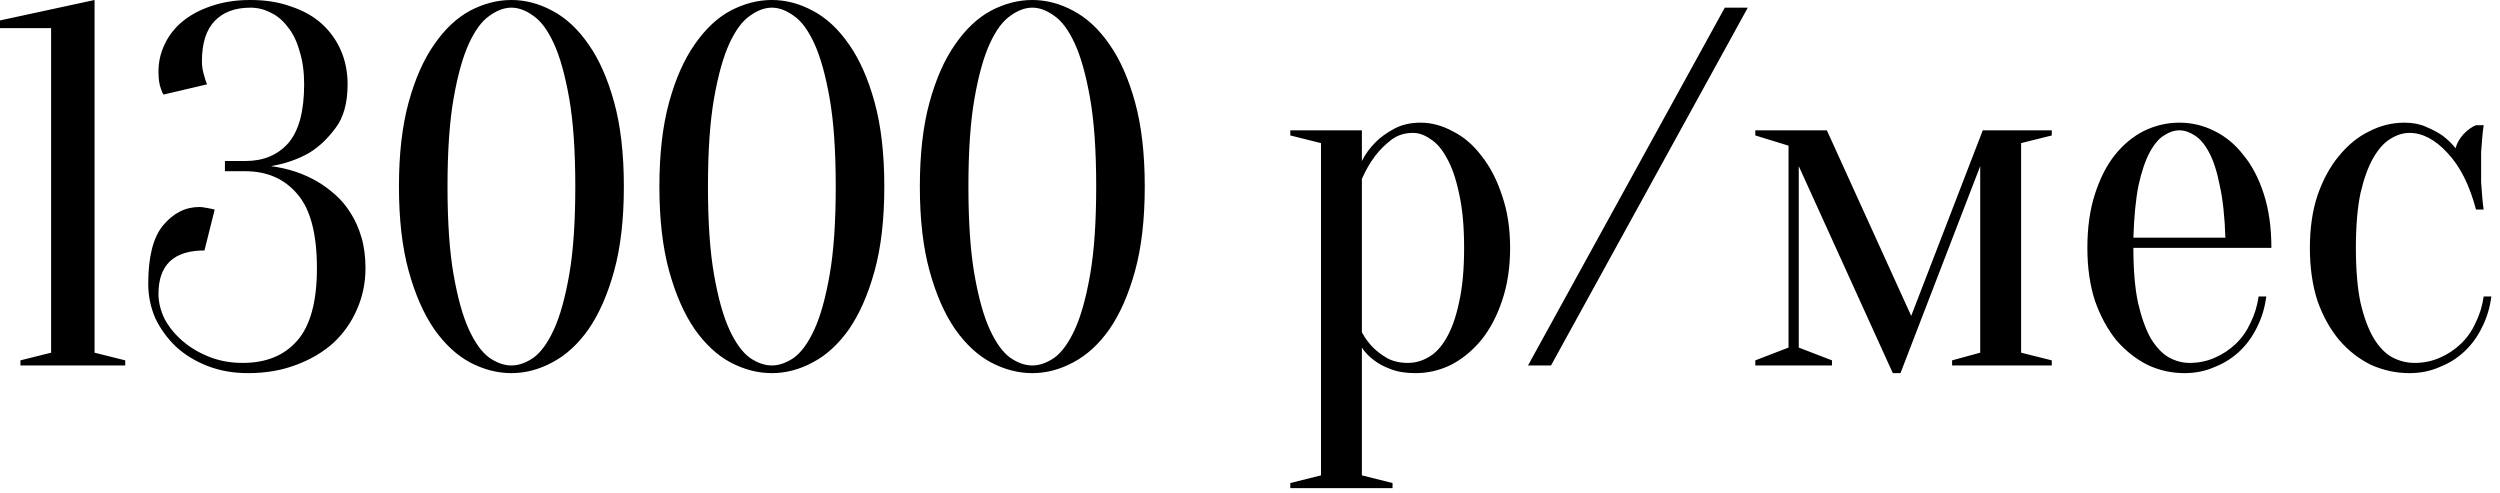 <?xml version="1.0" encoding="UTF-8"?> <svg xmlns="http://www.w3.org/2000/svg" width="269" height="53" viewBox="0 0 269 53" fill="none"><path d="M10.174 37.949L13.474 38.774V39.324H2.199V38.774L5.499 37.949V3.024H-0.001V2.199L10.174 -0.001V37.949ZM26.951 0.824C25.301 0.824 24.018 1.301 23.101 2.254C22.185 3.208 21.726 4.656 21.726 6.599C21.726 7.149 21.818 7.699 22.001 8.249C22.075 8.543 22.166 8.818 22.276 9.074L17.601 10.174C17.491 10.028 17.4 9.826 17.326 9.569C17.143 9.129 17.051 8.506 17.051 7.699C17.051 6.673 17.271 5.701 17.711 4.784C18.151 3.831 18.793 3.006 19.636 2.309C20.48 1.613 21.506 1.063 22.716 0.659C23.963 0.219 25.375 -0.001 26.951 -0.001C28.601 -0.001 30.068 0.238 31.351 0.714C32.671 1.154 33.771 1.778 34.651 2.584C35.531 3.391 36.21 4.344 36.686 5.444C37.163 6.544 37.401 7.754 37.401 9.074C37.401 11.091 36.961 12.668 36.081 13.804C35.238 14.941 34.303 15.821 33.276 16.444C32.066 17.141 30.691 17.618 29.151 17.874C31.058 18.131 32.745 18.699 34.211 19.579C34.835 19.946 35.458 20.404 36.081 20.954C36.705 21.504 37.255 22.164 37.731 22.934C38.208 23.668 38.593 24.529 38.886 25.519C39.18 26.509 39.326 27.628 39.326 28.874C39.326 30.451 39.015 31.936 38.391 33.329C37.805 34.686 36.961 35.878 35.861 36.904C34.761 37.894 33.423 38.683 31.846 39.269C30.306 39.856 28.583 40.149 26.676 40.149C25.1 40.149 23.651 39.893 22.331 39.379C21.011 38.866 19.875 38.169 18.921 37.289C18.005 36.409 17.271 35.401 16.721 34.264C16.208 33.091 15.951 31.844 15.951 30.524C15.951 27.628 16.483 25.538 17.546 24.254C18.646 22.934 19.948 22.274 21.451 22.274C21.635 22.274 21.818 22.293 22.001 22.329C22.221 22.366 22.423 22.403 22.606 22.439C22.79 22.476 22.955 22.513 23.101 22.549L22.001 26.949C18.701 26.949 17.051 28.508 17.051 31.624C17.051 32.504 17.271 33.403 17.711 34.319C18.188 35.199 18.83 35.988 19.636 36.684C20.443 37.381 21.396 37.949 22.496 38.389C23.596 38.829 24.806 39.049 26.126 39.049C28.62 39.049 30.563 38.261 31.956 36.684C33.386 35.071 34.101 32.468 34.101 28.874C34.101 25.171 33.405 22.513 32.011 20.899C30.618 19.249 28.748 18.424 26.401 18.424H24.201V17.324H26.401C28.345 17.324 29.885 16.683 31.021 15.399C32.158 14.079 32.726 11.971 32.726 9.074C32.726 7.718 32.561 6.526 32.231 5.499C31.938 4.436 31.516 3.574 30.966 2.914C30.453 2.218 29.848 1.704 29.151 1.374C28.455 1.008 27.721 0.824 26.951 0.824ZM61.902 20.074C61.902 16.224 61.682 13.053 61.242 10.559C60.802 8.066 60.252 6.104 59.592 4.674C58.932 3.244 58.199 2.254 57.392 1.704C56.586 1.118 55.797 0.824 55.027 0.824C54.257 0.824 53.469 1.118 52.662 1.704C51.855 2.254 51.122 3.244 50.462 4.674C49.802 6.104 49.252 8.066 48.812 10.559C48.372 13.053 48.152 16.224 48.152 20.074C48.152 23.924 48.372 27.096 48.812 29.589C49.252 32.083 49.802 34.044 50.462 35.474C51.122 36.904 51.855 37.913 52.662 38.499C53.469 39.049 54.257 39.324 55.027 39.324C55.797 39.324 56.586 39.049 57.392 38.499C58.199 37.913 58.932 36.904 59.592 35.474C60.252 34.044 60.802 32.083 61.242 29.589C61.682 27.096 61.902 23.924 61.902 20.074ZM67.127 20.074C67.127 23.594 66.779 26.619 66.082 29.149C65.385 31.679 64.469 33.769 63.332 35.419C62.196 37.033 60.894 38.224 59.427 38.994C57.997 39.764 56.531 40.149 55.027 40.149C53.524 40.149 52.039 39.764 50.572 38.994C49.142 38.224 47.859 37.033 46.722 35.419C45.586 33.769 44.669 31.679 43.972 29.149C43.276 26.619 42.927 23.594 42.927 20.074C42.927 16.554 43.276 13.529 43.972 10.999C44.669 8.469 45.586 6.398 46.722 4.784C47.859 3.134 49.142 1.924 50.572 1.154C52.039 0.384 53.524 -0.001 55.027 -0.001C56.531 -0.001 57.997 0.384 59.427 1.154C60.894 1.924 62.196 3.134 63.332 4.784C64.469 6.398 65.385 8.469 66.082 10.999C66.779 13.529 67.127 16.554 67.127 20.074ZM89.926 20.074C89.926 16.224 89.706 13.053 89.266 10.559C88.826 8.066 88.276 6.104 87.616 4.674C86.956 3.244 86.223 2.254 85.416 1.704C84.61 1.118 83.821 0.824 83.051 0.824C82.281 0.824 81.493 1.118 80.686 1.704C79.88 2.254 79.146 3.244 78.486 4.674C77.826 6.104 77.276 8.066 76.836 10.559C76.396 13.053 76.176 16.224 76.176 20.074C76.176 23.924 76.396 27.096 76.836 29.589C77.276 32.083 77.826 34.044 78.486 35.474C79.146 36.904 79.88 37.913 80.686 38.499C81.493 39.049 82.281 39.324 83.051 39.324C83.821 39.324 84.61 39.049 85.416 38.499C86.223 37.913 86.956 36.904 87.616 35.474C88.276 34.044 88.826 32.083 89.266 29.589C89.706 27.096 89.926 23.924 89.926 20.074ZM95.151 20.074C95.151 23.594 94.803 26.619 94.106 29.149C93.41 31.679 92.493 33.769 91.356 35.419C90.22 37.033 88.918 38.224 87.451 38.994C86.021 39.764 84.555 40.149 83.051 40.149C81.548 40.149 80.063 39.764 78.596 38.994C77.166 38.224 75.883 37.033 74.746 35.419C73.61 33.769 72.693 31.679 71.996 29.149C71.3 26.619 70.951 23.594 70.951 20.074C70.951 16.554 71.3 13.529 71.996 10.999C72.693 8.469 73.61 6.398 74.746 4.784C75.883 3.134 77.166 1.924 78.596 1.154C80.063 0.384 81.548 -0.001 83.051 -0.001C84.555 -0.001 86.021 0.384 87.451 1.154C88.918 1.924 90.22 3.134 91.356 4.784C92.493 6.398 93.41 8.469 94.106 10.999C94.803 13.529 95.151 16.554 95.151 20.074ZM117.951 20.074C117.951 16.224 117.731 13.053 117.291 10.559C116.851 8.066 116.301 6.104 115.641 4.674C114.981 3.244 114.247 2.254 113.441 1.704C112.634 1.118 111.846 0.824 111.076 0.824C110.306 0.824 109.517 1.118 108.711 1.704C107.904 2.254 107.171 3.244 106.511 4.674C105.851 6.104 105.301 8.066 104.861 10.559C104.421 13.053 104.201 16.224 104.201 20.074C104.201 23.924 104.421 27.096 104.861 29.589C105.301 32.083 105.851 34.044 106.511 35.474C107.171 36.904 107.904 37.913 108.711 38.499C109.517 39.049 110.306 39.324 111.076 39.324C111.846 39.324 112.634 39.049 113.441 38.499C114.247 37.913 114.981 36.904 115.641 35.474C116.301 34.044 116.851 32.083 117.291 29.589C117.731 27.096 117.951 23.924 117.951 20.074ZM123.176 20.074C123.176 23.594 122.827 26.619 122.131 29.149C121.434 31.679 120.517 33.769 119.381 35.419C118.244 37.033 116.942 38.224 115.476 38.994C114.046 39.764 112.579 40.149 111.076 40.149C109.572 40.149 108.087 39.764 106.621 38.994C105.191 38.224 103.907 37.033 102.771 35.419C101.634 33.769 100.717 31.679 100.021 29.149C99.324 26.619 98.976 23.594 98.976 20.074C98.976 16.554 99.324 13.529 100.021 10.999C100.717 8.469 101.634 6.398 102.771 4.784C103.907 3.134 105.191 1.924 106.621 1.154C108.087 0.384 109.572 -0.001 111.076 -0.001C112.579 -0.001 114.046 0.384 115.476 1.154C116.942 1.924 118.244 3.134 119.381 4.784C120.517 6.398 121.434 8.469 122.131 10.999C122.827 13.529 123.176 16.554 123.176 20.074ZM142.138 15.399L138.838 14.574V14.024H146.538V17.324C146.904 16.591 147.399 15.913 148.023 15.289C148.536 14.776 149.196 14.299 150.003 13.859C150.809 13.419 151.763 13.199 152.863 13.199C154.036 13.199 155.191 13.511 156.328 14.134C157.501 14.721 158.528 15.601 159.408 16.774C160.324 17.911 161.058 19.323 161.608 21.009C162.194 22.659 162.488 24.548 162.488 26.674C162.488 28.801 162.194 30.708 161.608 32.394C161.058 34.044 160.306 35.456 159.353 36.629C158.399 37.766 157.318 38.646 156.108 39.269C154.898 39.856 153.633 40.149 152.313 40.149C151.249 40.149 150.351 40.003 149.618 39.709C148.921 39.453 148.334 39.141 147.858 38.774C147.308 38.371 146.868 37.913 146.538 37.399V51.149L149.838 51.974V52.524H138.838V51.974L142.138 51.149V15.399ZM151.488 39.049C152.258 39.049 152.991 38.848 153.688 38.444C154.421 38.041 155.063 37.363 155.613 36.409C156.199 35.419 156.658 34.136 156.988 32.559C157.354 30.983 157.538 29.021 157.538 26.674C157.538 24.328 157.354 22.366 156.988 20.789C156.658 19.213 156.218 17.948 155.668 16.994C155.154 16.041 154.568 15.363 153.908 14.959C153.284 14.519 152.661 14.299 152.038 14.299C151.121 14.299 150.333 14.556 149.673 15.069C149.013 15.583 148.444 16.151 147.968 16.774C147.418 17.508 146.941 18.333 146.538 19.249V35.749C146.868 36.373 147.271 36.923 147.748 37.399C148.151 37.803 148.664 38.188 149.288 38.554C149.911 38.884 150.644 39.049 151.488 39.049ZM185.588 0.824H188.063L166.888 39.324H164.413L185.588 0.824ZM188.871 14.024H196.571L205.646 33.989L213.346 14.024H220.771V14.574L217.471 15.399V37.949L220.771 38.774V39.324H210.046V38.774L213.071 37.949V17.874L204.491 40.149H203.666L193.546 17.874V37.399L197.121 38.774V39.324H188.871V38.774L192.446 37.399V15.674L188.871 14.574V14.024ZM229.551 26.674C229.551 29.021 229.716 30.983 230.046 32.559C230.413 34.136 230.871 35.419 231.421 36.409C232.008 37.363 232.65 38.041 233.346 38.444C234.08 38.848 234.831 39.049 235.601 39.049C236.555 39.049 237.453 38.866 238.296 38.499C239.14 38.133 239.891 37.638 240.551 37.014C241.211 36.391 241.743 35.639 242.146 34.759C242.586 33.879 242.88 32.926 243.026 31.899H243.851C243.705 33.073 243.375 34.173 242.861 35.199C242.385 36.189 241.761 37.051 240.991 37.784C240.221 38.518 239.323 39.086 238.296 39.489C237.306 39.929 236.225 40.149 235.051 40.149C233.658 40.149 232.338 39.856 231.091 39.269C229.845 38.646 228.726 37.766 227.736 36.629C226.783 35.456 226.013 34.044 225.426 32.394C224.876 30.708 224.601 28.801 224.601 26.674C224.601 24.474 224.876 22.531 225.426 20.844C225.976 19.158 226.691 17.764 227.571 16.664C228.488 15.528 229.533 14.666 230.706 14.079C231.916 13.493 233.181 13.199 234.501 13.199C235.821 13.199 237.068 13.493 238.241 14.079C239.451 14.666 240.496 15.528 241.376 16.664C242.293 17.764 243.026 19.158 243.576 20.844C244.126 22.531 244.401 24.474 244.401 26.674H229.551ZM234.501 14.024C233.951 14.024 233.401 14.208 232.851 14.574C232.301 14.904 231.788 15.509 231.311 16.389C230.835 17.269 230.431 18.461 230.101 19.964C229.808 21.431 229.625 23.301 229.551 25.574H239.451C239.378 23.301 239.176 21.431 238.846 19.964C238.553 18.461 238.168 17.269 237.691 16.389C237.215 15.509 236.701 14.904 236.151 14.574C235.601 14.208 235.051 14.024 234.501 14.024ZM259.268 14.299C258.572 14.299 257.875 14.519 257.178 14.959C256.518 15.363 255.913 16.041 255.363 16.994C254.813 17.948 254.355 19.213 253.988 20.789C253.658 22.366 253.493 24.328 253.493 26.674C253.493 29.021 253.658 30.983 253.988 32.559C254.355 34.136 254.832 35.419 255.418 36.409C256.005 37.363 256.665 38.041 257.398 38.444C258.168 38.848 258.975 39.049 259.818 39.049C260.772 39.049 261.67 38.866 262.513 38.499C263.357 38.133 264.108 37.638 264.768 37.014C265.428 36.391 265.96 35.639 266.363 34.759C266.803 33.879 267.097 32.926 267.243 31.899H268.068C267.922 33.073 267.592 34.173 267.078 35.199C266.602 36.189 265.978 37.051 265.208 37.784C264.438 38.518 263.54 39.086 262.513 39.489C261.523 39.929 260.442 40.149 259.268 40.149C257.838 40.149 256.463 39.856 255.143 39.269C253.86 38.646 252.723 37.766 251.733 36.629C250.743 35.456 249.955 34.044 249.368 32.394C248.818 30.708 248.543 28.801 248.543 26.674C248.543 24.548 248.818 22.659 249.368 21.009C249.955 19.323 250.725 17.911 251.678 16.774C252.632 15.601 253.713 14.721 254.923 14.134C256.133 13.511 257.398 13.199 258.718 13.199C259.598 13.199 260.368 13.346 261.028 13.639C261.725 13.933 262.312 14.244 262.788 14.574C263.338 14.978 263.815 15.436 264.218 15.949C264.365 15.399 264.658 14.886 265.098 14.409C265.575 13.933 266.015 13.621 266.418 13.474H267.243C267.17 13.951 267.115 14.446 267.078 14.959C267.042 15.399 267.005 15.876 266.968 16.389C266.968 16.903 266.968 17.398 266.968 17.874C266.968 18.424 266.968 18.993 266.968 19.579C267.005 20.129 267.042 20.624 267.078 21.064C267.115 21.578 267.17 22.073 267.243 22.549H266.418C265.722 19.909 264.695 17.874 263.338 16.444C262.018 15.014 260.662 14.299 259.268 14.299Z" fill="black"></path></svg> 